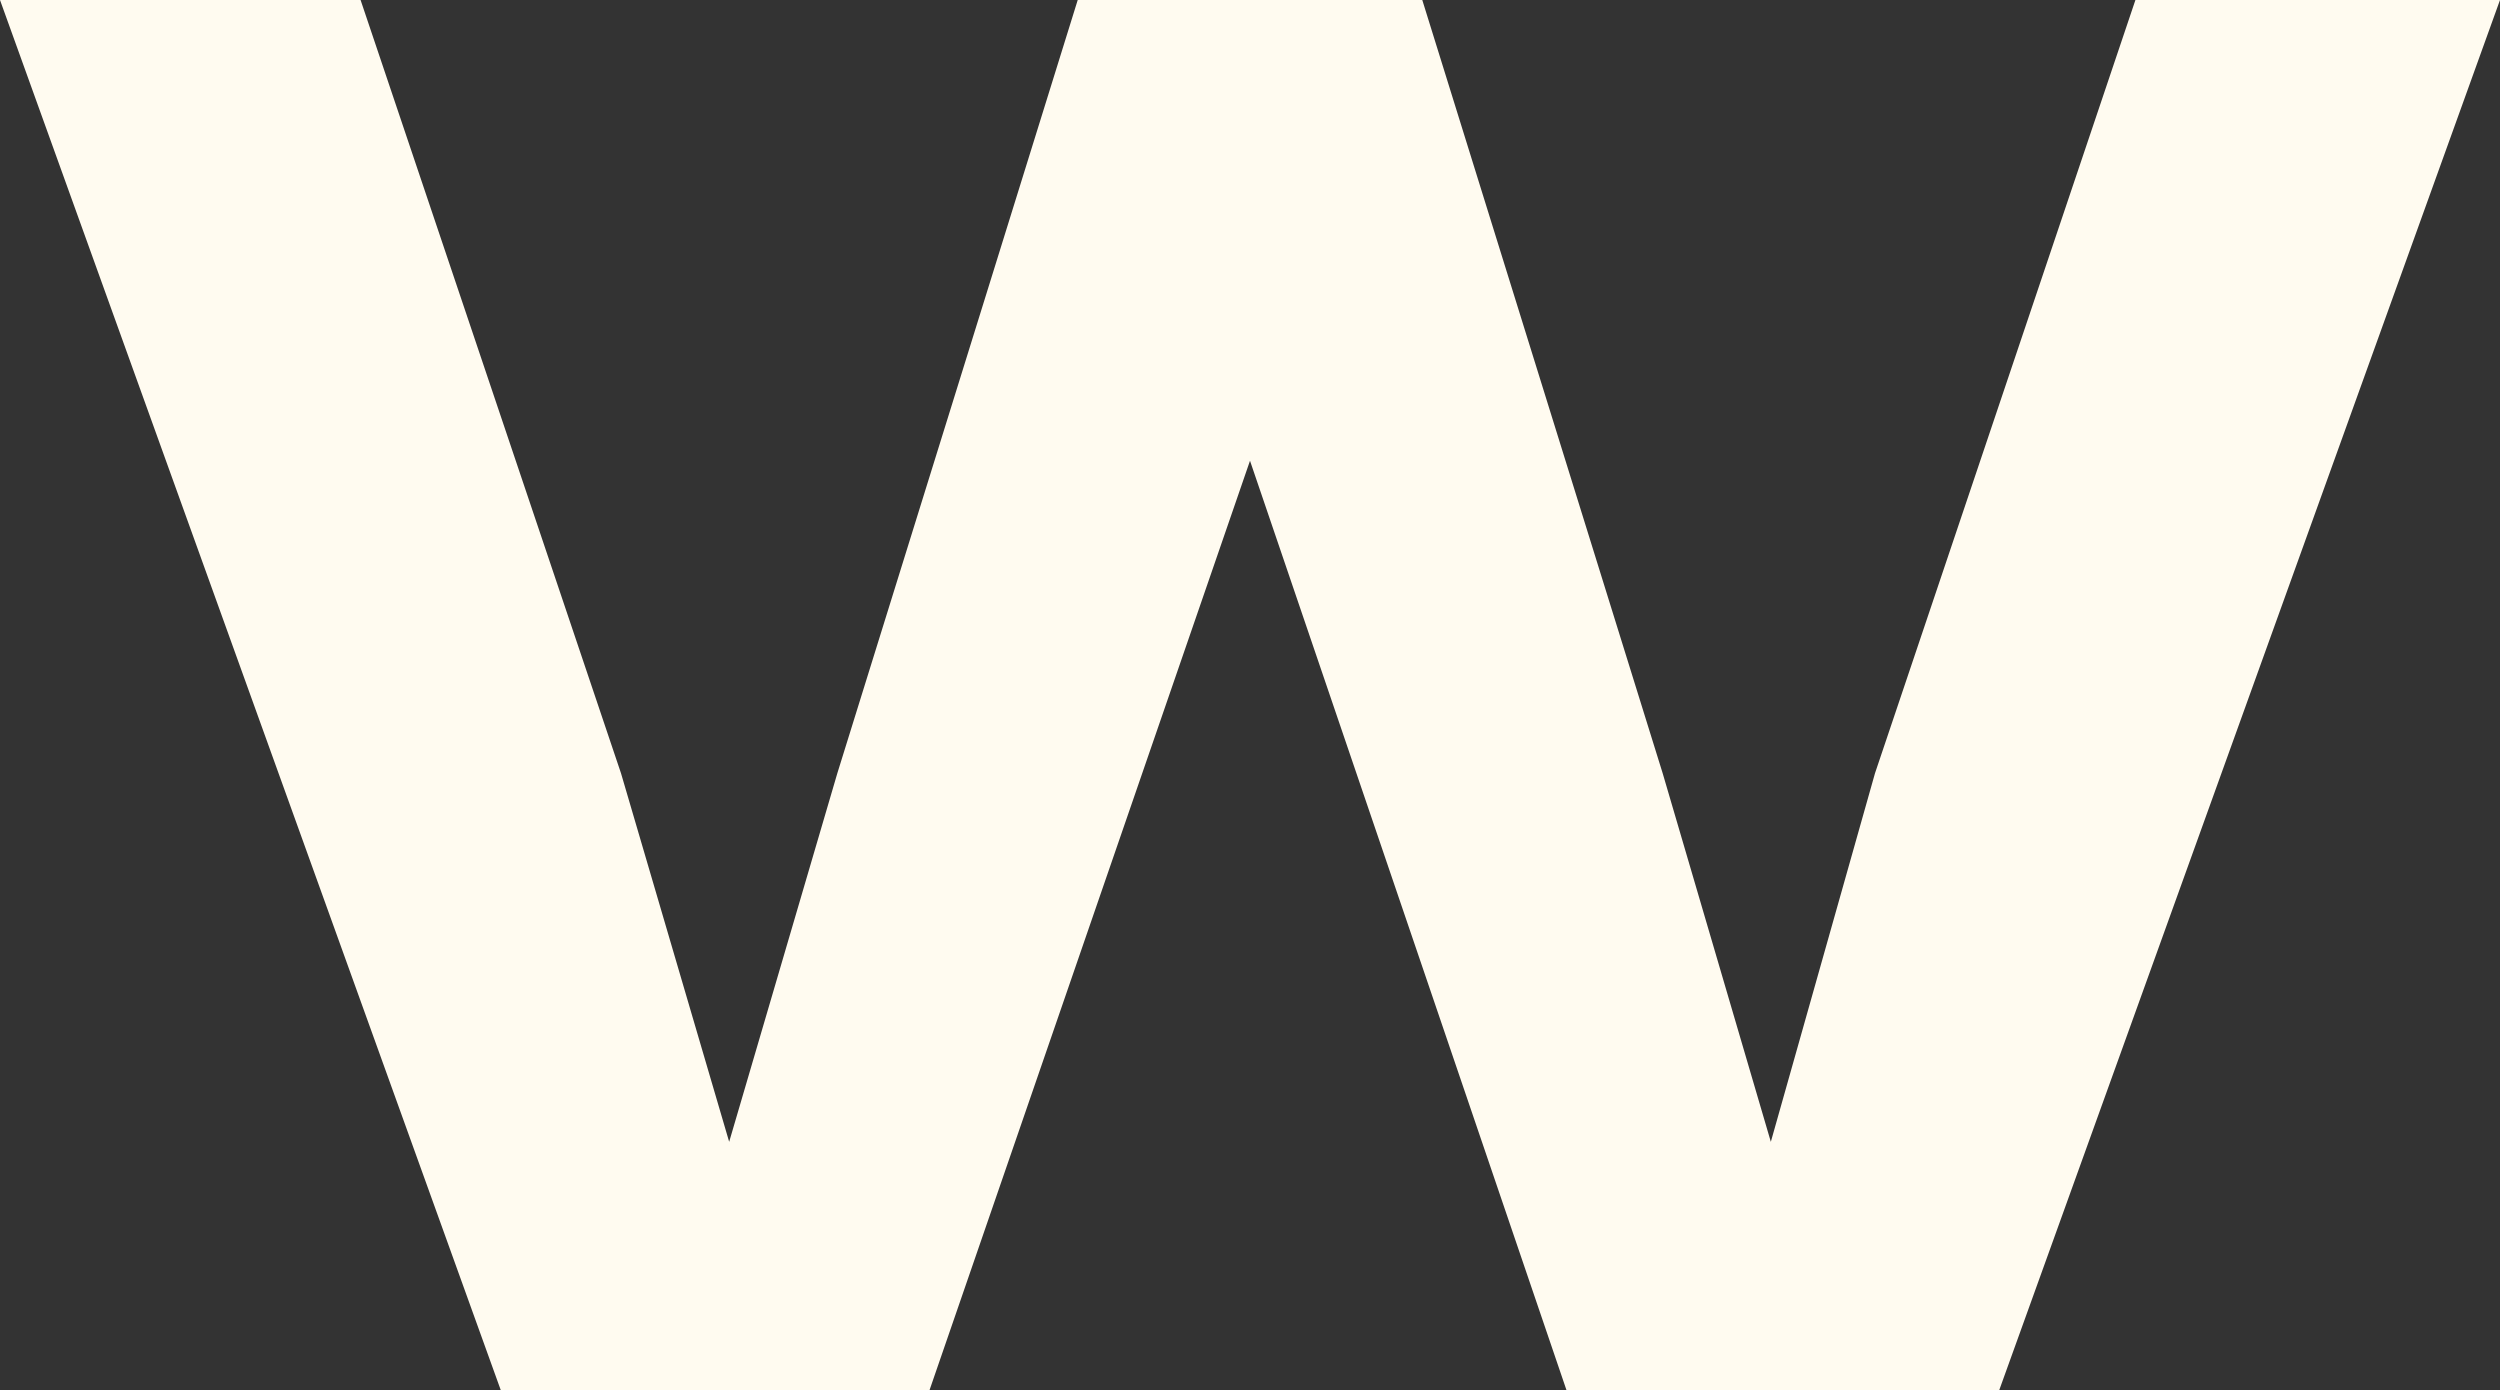 <?xml version="1.0" encoding="UTF-8" standalone="no"?>
<svg xmlns:xlink="http://www.w3.org/1999/xlink" height="17.35px" width="31.2px" xmlns="http://www.w3.org/2000/svg">
  <rect width="100%" height="100%" fill="#333333" stroke="none"/>
  <g transform="matrix(1.0, 0.0, 0.0, 1.0, 15.6, 8.7)">
    <path d="M15.6 -8.7 L9.35 8.65 3.95 8.65 0.0 -2.95 -4.0 8.65 -9.35 8.65 -15.6 -8.7 -11.1 -8.7 -7.85 0.95 -6.5 5.55 -5.15 0.95 -2.15 -8.7 2.15 -8.7 5.15 0.95 6.5 5.55 7.8 0.95 11.05 -8.7 15.6 -8.7" fill="#fffbf0" fill-rule="evenodd" stroke="none"/>
  </g>
</svg>
